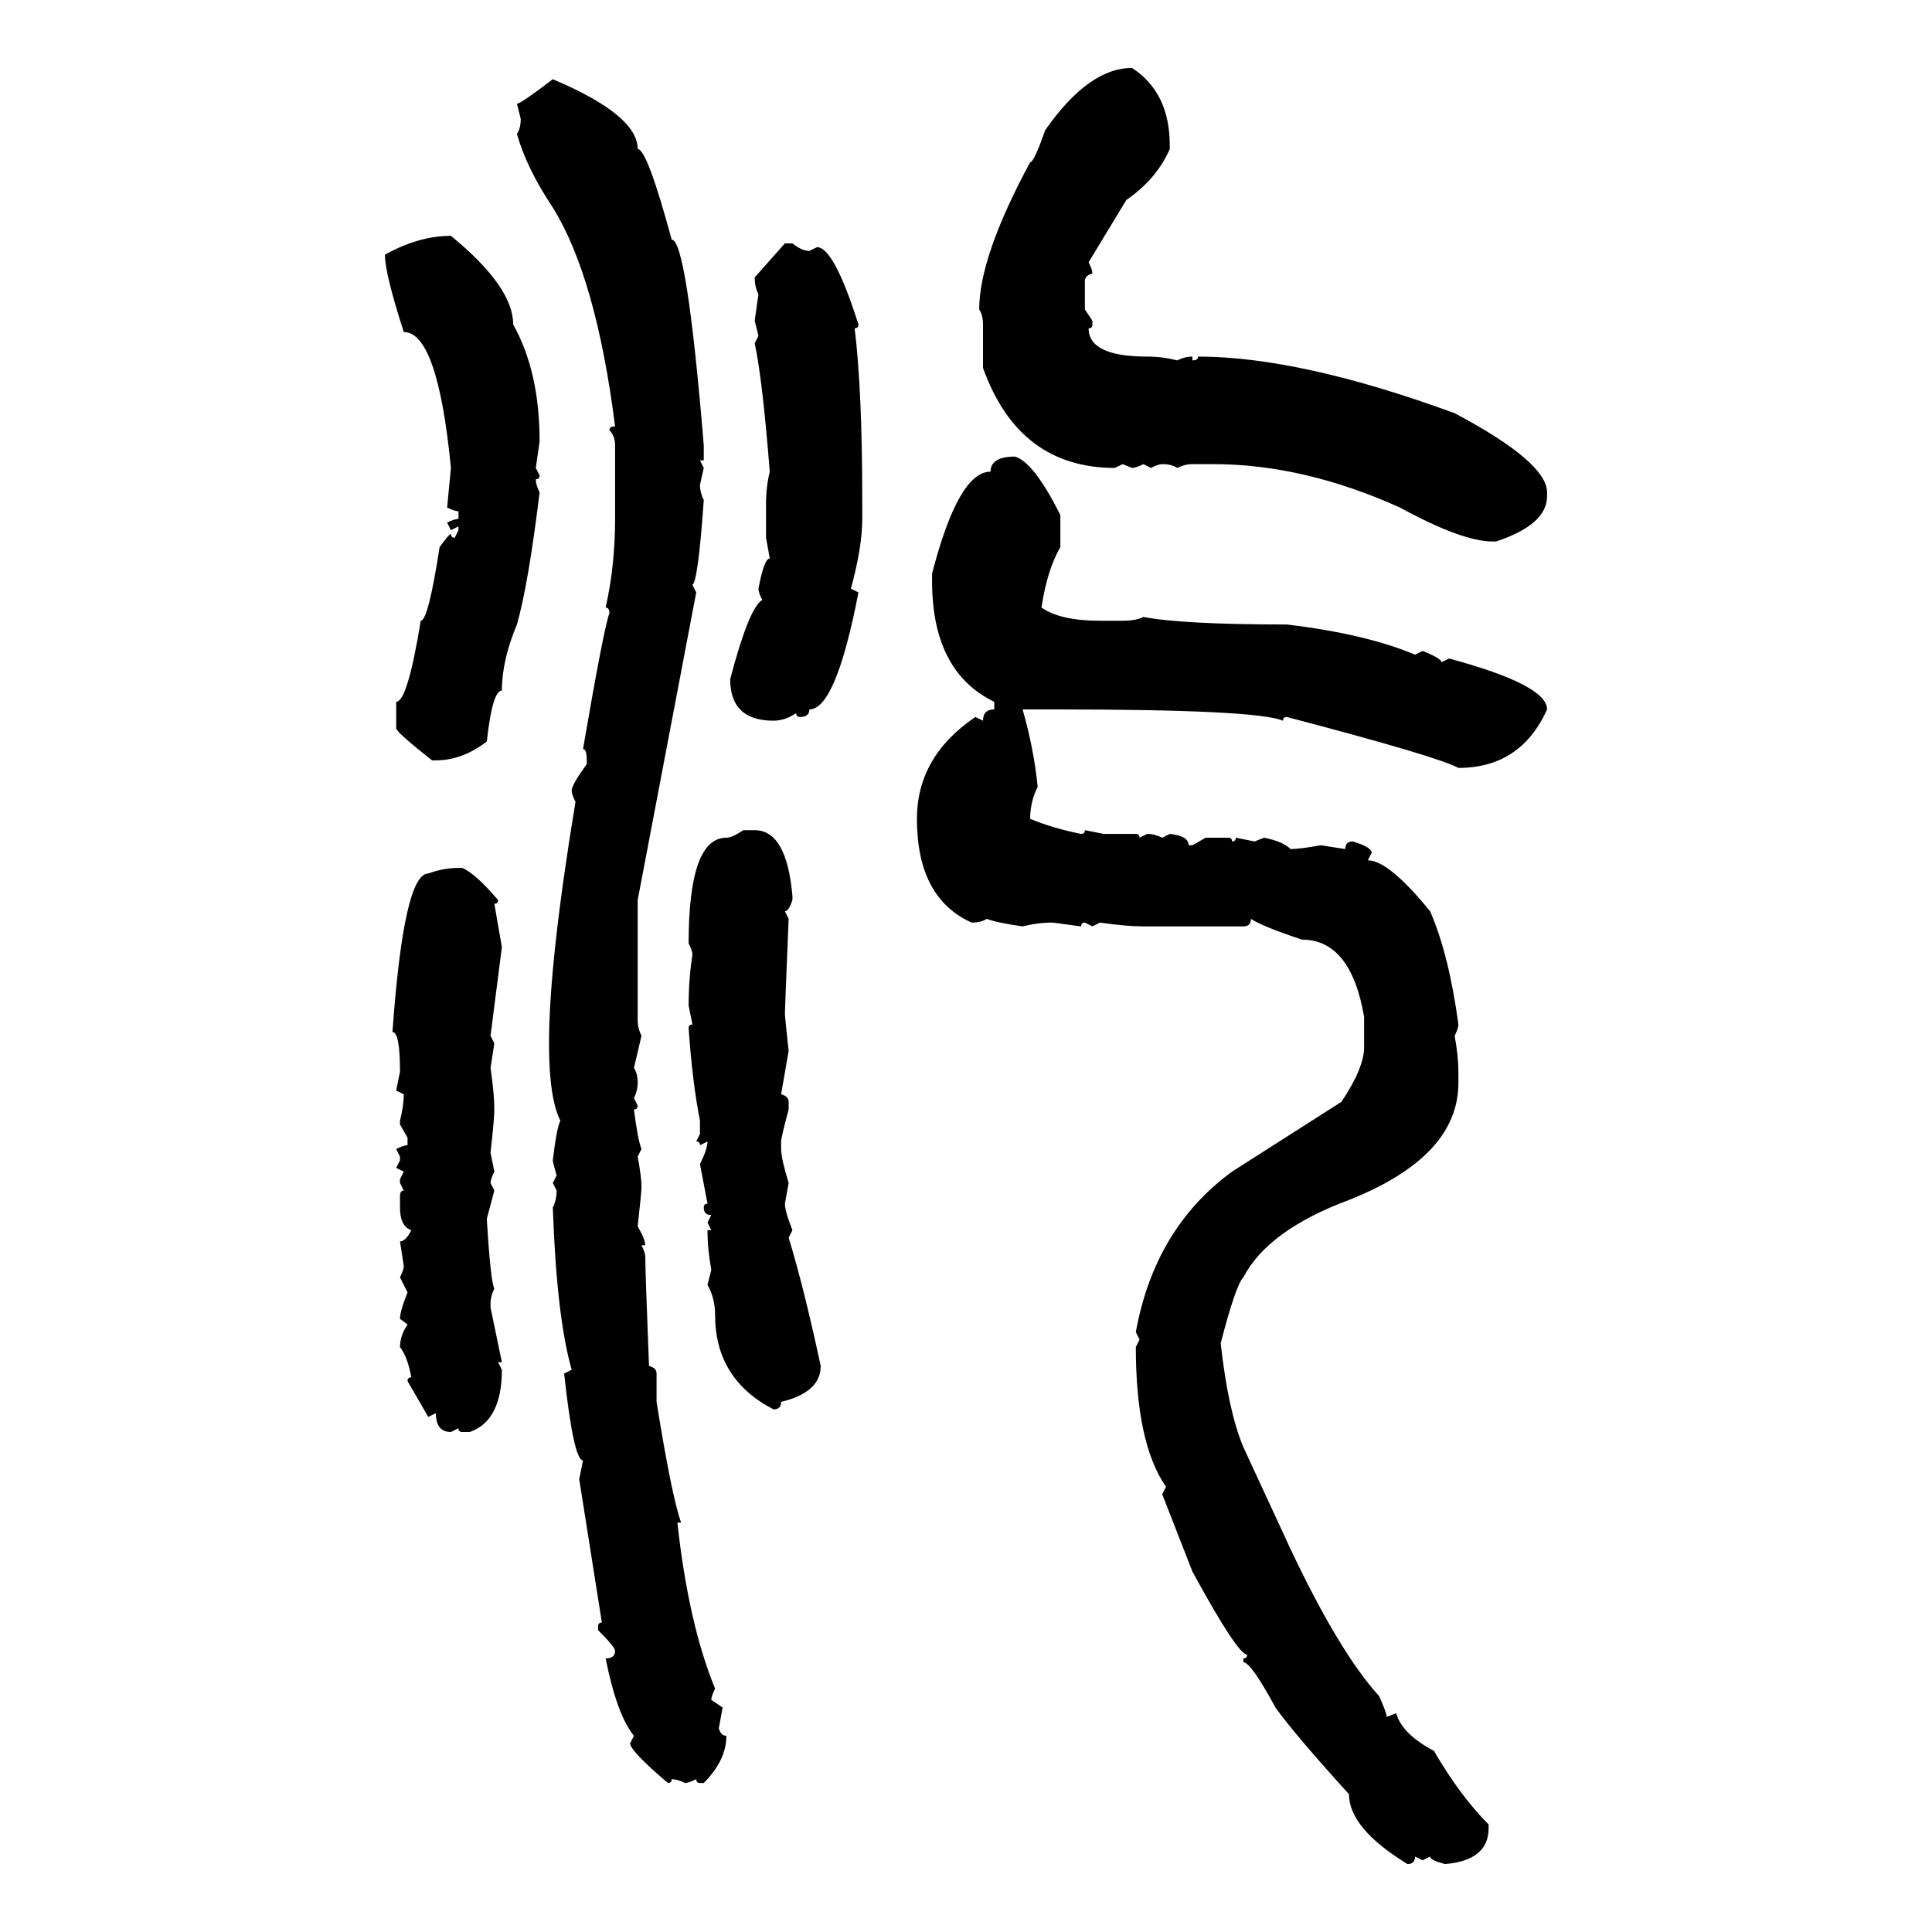 <svg xmlns="http://www.w3.org/2000/svg" xmlns:xlink="http://www.w3.org/1999/xlink" width="300" height="300"><path d="M175.78 10.55L175.78 10.55Q181.64 14.36 181.64 22.56L181.64 22.56L181.64 23.14Q179.59 27.83 174.90 31.05L174.90 31.05L169.04 40.72Q169.63 41.89 169.63 42.48L169.63 42.48Q168.46 42.77 168.46 43.65L168.46 43.65L168.46 48.05L169.63 49.80L169.63 50.39Q169.63 50.98 169.04 50.98L169.04 50.98Q169.04 55.37 178.13 55.37L178.13 55.37Q180.47 55.37 182.81 55.96L182.81 55.96Q183.98 55.37 185.16 55.37L185.16 55.37L185.16 55.96Q186.04 55.96 186.04 55.37L186.04 55.37Q201.86 55.37 225.88 64.16L225.88 64.16Q240.23 71.78 240.23 76.46L240.23 76.46L240.23 77.05Q240.23 81.45 232.32 84.08L232.32 84.08L231.74 84.08Q227.05 84.08 217.38 78.81L217.38 78.81Q202.44 72.07 188.38 72.07L188.38 72.07L185.16 72.07Q183.98 72.07 182.81 72.66L182.81 72.66Q181.93 72.07 180.47 72.07L180.47 72.07Q179.88 72.07 178.71 72.66L178.71 72.66L177.54 72.07Q176.37 72.66 175.78 72.66L175.78 72.66L174.32 72.07L173.14 72.66Q158.20 72.66 152.64 57.13L152.64 57.13L152.64 50.39Q152.64 48.93 152.05 48.05L152.05 48.05Q152.05 39.84 159.96 25.20L159.96 25.20Q160.55 25.20 162.30 20.21L162.30 20.21Q169.04 10.55 175.78 10.55ZM85.84 12.30L85.84 12.30Q99.02 17.87 99.02 23.14L99.02 23.14Q100.49 23.14 104.30 37.21L104.30 37.21Q106.64 37.21 109.28 69.14L109.28 69.14L109.28 71.48L108.69 71.48L109.28 72.66L108.69 75.29Q108.69 76.46 109.28 77.64L109.28 77.64Q108.40 90.23 107.52 90.82L107.52 90.82L108.11 91.99L99.02 139.75L99.02 158.50Q99.02 159.67 99.61 160.84L99.61 160.84L98.44 165.82Q99.02 166.70 99.02 168.16L99.02 168.16Q99.02 169.34 98.44 170.51L98.44 170.51L99.02 171.68Q99.02 172.27 98.44 172.27L98.44 172.27Q99.02 176.95 99.61 178.42L99.61 178.42L99.02 179.59Q99.61 182.81 99.61 184.28L99.61 184.28Q99.61 185.16 99.02 190.43L99.02 190.43Q100.20 192.48 100.20 193.36L100.20 193.36L99.61 193.36Q100.20 194.53 100.20 195.12L100.20 195.12Q100.20 197.46 100.78 212.11L100.78 212.11Q101.95 212.40 101.95 213.28L101.95 213.28L101.95 217.68Q104.30 232.32 105.76 236.43L105.76 236.43L105.18 236.43Q106.93 252.25 111.04 262.21L111.04 262.21Q110.45 263.38 110.45 263.96L110.45 263.96L112.21 265.14L111.62 268.36Q111.91 269.53 112.79 269.53L112.79 269.53Q112.79 273.34 109.28 276.86L109.28 276.86L108.69 276.86Q108.11 276.86 108.11 276.27L108.11 276.27Q106.93 276.86 106.35 276.86L106.35 276.86Q105.18 276.27 104.30 276.27L104.30 276.27Q104.30 276.86 103.71 276.86L103.71 276.86Q97.85 271.88 97.85 270.70L97.85 270.70L98.44 269.53Q95.80 266.31 94.04 257.52L94.04 257.52Q95.51 257.52 95.51 256.35L95.51 256.35Q95.51 255.76 92.87 253.13L92.87 253.13L92.87 252.54Q92.87 251.95 93.46 251.95L93.46 251.95L89.94 229.69L90.53 226.76Q89.06 226.76 87.60 213.28L87.60 213.28L88.77 212.70Q86.43 204.49 85.84 187.50L85.84 187.50Q86.43 186.33 86.43 184.86L86.43 184.86L85.84 183.69L86.43 182.52Q85.84 180.47 85.84 180.18L85.84 180.18Q86.43 175.20 87.01 174.02L87.01 174.02Q85.25 170.51 85.25 162.01L85.25 162.01Q85.25 149.41 89.36 124.51L89.36 124.51Q88.77 123.34 88.77 122.75L88.77 122.75Q88.77 121.88 91.11 118.65L91.11 118.65L91.11 118.07Q91.11 116.31 90.53 116.31L90.53 116.31Q93.75 97.56 94.63 95.21L94.63 95.21Q94.63 94.34 94.04 94.34L94.04 94.34Q95.51 87.89 95.51 80.57L95.51 80.57L95.51 69.14Q95.51 67.68 94.63 66.80L94.63 66.80Q94.63 66.21 95.51 66.21L95.51 66.21Q92.58 43.07 85.84 32.23L85.84 32.23Q81.74 26.07 80.27 20.80L80.27 20.80Q80.86 19.92 80.86 18.46L80.86 18.46L80.27 16.11Q80.86 16.11 85.84 12.30ZM70.02 36.62L70.02 36.62Q79.69 44.53 79.69 50.39L79.69 50.39Q83.79 57.71 83.79 68.55L83.79 68.55L83.20 72.66L83.79 73.83Q83.79 74.41 83.20 74.41L83.20 74.41Q83.20 75.29 83.79 76.46L83.79 76.46Q82.03 90.82 80.27 96.97L80.27 96.97Q77.93 102.54 77.93 107.23L77.93 107.23Q76.46 107.23 75.59 115.14L75.59 115.14Q71.78 118.07 67.68 118.07L67.68 118.07L67.09 118.07Q61.52 113.67 61.52 113.09L61.52 113.09L61.52 108.98Q63.28 108.98 65.33 96.39L65.33 96.39Q66.50 96.39 68.26 84.96L68.26 84.96Q69.73 82.91 70.02 82.91L70.02 82.91Q70.02 83.50 70.61 83.50L70.61 83.50L71.19 82.32L71.19 81.74L70.02 82.32L69.43 81.15Q70.61 80.57 71.19 80.57L71.19 80.57L71.19 79.39Q70.61 79.39 69.43 78.81L69.43 78.81L70.02 72.66Q67.97 51.56 62.70 51.56L62.70 51.56Q59.77 42.48 59.77 39.55L59.77 39.55Q65.04 36.62 70.02 36.62ZM117.19 43.07L121.88 37.79L123.05 37.79Q124.51 38.96 125.68 38.96L125.68 38.96L126.86 38.38Q129.49 38.38 133.30 50.39L133.30 50.39Q133.30 50.98 132.71 50.98L132.71 50.98Q133.89 60.64 133.89 77.64L133.89 77.64L133.89 80.57Q133.89 84.96 132.13 91.41L132.13 91.41L133.30 91.99Q129.79 110.16 125.68 110.16L125.68 110.16Q125.68 111.33 124.22 111.33L124.22 111.33Q123.63 111.33 123.63 110.74L123.63 110.74Q121.88 111.91 120.12 111.91L120.12 111.91Q113.38 111.91 113.38 105.47L113.38 105.47Q116.31 94.34 118.36 93.16L118.36 93.16Q117.77 91.99 117.77 91.41L117.77 91.41Q118.65 86.72 119.53 86.72L119.53 86.72L118.95 83.50L118.95 78.22Q118.95 75.59 119.53 73.24L119.53 73.24Q118.36 58.59 117.19 53.32L117.19 53.32L117.77 52.15L117.19 49.80L117.77 45.70Q117.19 44.53 117.19 43.07L117.19 43.07ZM157.62 70.90L157.62 70.90Q160.55 71.78 164.65 79.98L164.65 79.98L164.65 84.96Q162.60 88.48 161.72 94.34L161.72 94.34Q164.65 96.39 170.80 96.39L170.80 96.39L174.32 96.39Q176.37 96.39 177.54 95.80L177.54 95.80Q183.69 96.97 199.80 96.97L199.80 96.97Q212.11 98.44 219.73 101.66L219.73 101.66L220.90 101.07Q223.83 102.25 223.83 102.83L223.83 102.83L225 102.25Q240.23 106.35 240.23 110.16L240.23 110.16Q236.13 119.24 226.46 119.24L226.46 119.24Q223.24 117.48 199.80 111.33L199.80 111.33Q199.22 111.33 199.22 111.91L199.22 111.91Q195.12 110.16 164.06 110.16L164.06 110.16L158.79 110.16Q160.55 116.31 161.13 122.17L161.13 122.17Q159.96 124.51 159.96 127.15L159.96 127.15Q163.48 128.61 167.87 129.49L167.87 129.49Q168.46 129.49 168.46 128.91L168.46 128.91L171.39 129.49L176.37 129.49Q176.95 129.49 176.95 130.08L176.95 130.08L178.13 129.49Q179.30 129.49 180.47 130.08L180.47 130.08L181.64 129.49Q184.57 129.79 184.57 131.25L184.57 131.25L185.16 131.25L187.21 130.08L190.72 130.08Q191.31 130.08 191.31 130.66L191.31 130.66Q191.89 130.66 191.89 130.08L191.89 130.08L194.82 130.66L196.29 130.08Q199.22 130.66 200.39 131.84L200.39 131.84Q201.86 131.84 205.08 131.25L205.08 131.25L208.89 131.84Q208.89 130.66 210.06 130.66L210.06 130.66Q212.99 131.54 212.99 132.42L212.99 132.42L212.40 133.59Q215.63 133.59 222.07 141.50L222.07 141.50Q225 148.24 226.46 159.08L226.46 159.08Q226.46 159.67 225.88 160.84L225.88 160.84Q226.46 164.06 226.46 166.41L226.46 166.41L226.46 168.16Q226.46 179.59 209.47 186.33L209.47 186.33Q196.88 191.02 193.07 198.34L193.07 198.34Q191.89 199.51 189.55 208.59L189.55 208.59Q190.72 219.14 193.07 224.71L193.07 224.71L200.39 240.53Q208.01 256.64 214.16 263.38L214.16 263.38Q215.33 266.02 215.33 266.60L215.33 266.60L216.80 266.02Q217.68 269.24 222.66 271.88L222.66 271.88Q226.76 278.91 231.15 283.30L231.15 283.30L231.15 283.89Q231.15 288.87 224.41 289.45L224.41 289.45Q222.07 288.87 222.07 288.28L222.07 288.28L220.90 288.87L219.73 288.28Q219.73 289.45 218.55 289.45L218.55 289.45Q209.47 283.89 209.47 278.61L209.47 278.61Q200.98 269.24 198.05 265.14L198.05 265.14Q194.24 258.11 193.07 258.11L193.07 258.11L193.07 257.52Q193.65 257.52 193.65 256.93L193.65 256.93Q192.19 256.93 185.16 244.04L185.16 244.04L180.47 232.03L181.05 230.86Q176.37 224.12 176.37 209.18L176.37 209.18L176.95 208.01L176.37 206.84Q179.30 190.72 191.31 181.93L191.31 181.93L208.30 171.09Q211.82 165.82 211.82 162.60L211.82 162.60L211.82 157.91Q209.77 145.90 202.15 145.90L202.15 145.90Q196.00 143.85 194.24 142.68L194.24 142.68Q194.24 143.85 193.07 143.85L193.07 143.85L177.54 143.85Q174.90 143.85 170.80 143.26L170.80 143.26L169.63 143.85L168.46 143.26Q167.87 143.26 167.87 143.85L167.87 143.85L163.48 143.26Q161.13 143.26 158.79 143.85L158.79 143.85Q154.69 143.26 153.22 142.68L153.22 142.68Q152.34 143.26 150.88 143.26L150.88 143.26Q142.38 139.45 142.38 127.15L142.38 127.15Q142.38 117.48 151.46 111.33L151.46 111.33L152.64 111.91Q152.64 110.16 154.39 110.16L154.39 110.16L154.39 108.98Q144.73 104.30 144.73 90.23L144.73 90.23L144.73 89.06Q148.83 73.24 153.81 73.24L153.81 73.24Q153.81 70.90 157.62 70.90ZM115.43 128.91L115.43 128.91L117.19 128.91Q122.17 128.91 123.05 139.16L123.05 139.16L123.05 139.75Q122.46 141.50 121.88 141.50L121.88 141.50L122.46 142.68Q121.88 156.74 121.88 157.32L121.88 157.32Q121.88 157.91 122.46 163.18L122.46 163.18L121.29 169.92Q122.46 170.21 122.46 171.09L122.46 171.09L122.46 172.27Q121.29 176.66 121.29 177.25L121.29 177.25L121.29 178.42Q121.29 179.88 122.46 183.69L122.46 183.69L121.88 186.91Q121.88 188.09 123.05 191.02L123.05 191.02L122.46 192.19Q124.80 199.80 127.44 212.11L127.44 212.11Q127.44 216.21 121.29 217.68L121.29 217.68Q121.29 218.85 120.12 218.85L120.12 218.85Q111.04 214.16 111.04 204.20L111.04 204.20Q111.04 201.56 109.86 199.51L109.86 199.51L110.45 197.17Q109.86 193.95 109.86 191.02L109.86 191.02L110.45 191.02L109.86 189.84L110.45 188.67Q109.28 188.67 109.28 187.50L109.28 187.50Q109.28 186.91 109.86 186.91L109.86 186.91L108.69 180.76Q109.86 178.42 109.86 177.25L109.86 177.25L108.69 177.83Q108.69 177.25 108.11 177.25L108.11 177.25L108.69 176.07L108.69 174.02Q107.52 168.16 106.93 159.67L106.93 159.67Q106.93 159.08 107.52 159.08L107.52 159.08L106.93 156.15Q106.93 152.05 107.52 148.24L107.52 148.24Q107.52 147.66 106.93 146.48L106.93 146.48Q106.93 130.08 112.79 130.08L112.79 130.08Q113.67 130.08 115.43 128.91ZM71.19 134.77L71.19 134.77L71.78 134.77Q73.83 135.64 77.34 139.75L77.34 139.75Q77.34 140.33 76.76 140.33L76.76 140.33L77.93 147.07L76.17 160.84L76.76 162.01L76.17 165.82Q76.76 169.92 76.76 172.27L76.76 172.27Q76.76 173.73 76.17 179.00L76.17 179.00L76.76 181.93Q76.17 183.11 76.17 183.69L76.17 183.69L76.76 184.86L75.59 189.26Q76.17 198.93 76.76 200.10L76.76 200.10Q76.17 201.27 76.17 202.44L76.17 202.44L76.17 203.03L77.93 211.52L77.34 211.52L77.93 212.70Q77.93 220.61 72.95 222.36L72.95 222.36L71.78 222.36Q71.19 222.36 71.19 221.78L71.19 221.78L70.02 222.36Q67.68 222.36 67.68 219.43L67.68 219.43L66.50 220.02L63.28 214.45Q63.28 213.87 63.87 213.87L63.87 213.87Q63.28 210.64 62.11 209.18L62.11 209.18Q62.11 207.42 63.28 205.66L63.28 205.66L62.11 204.79Q62.11 203.61 63.28 200.68L63.28 200.68L62.11 198.34Q62.70 197.17 62.70 196.58L62.70 196.58L62.11 192.77Q62.99 192.77 63.87 191.02L63.87 191.02Q62.11 190.43 62.11 187.50L62.11 187.50L62.11 185.74Q62.11 184.86 62.70 184.86L62.70 184.86L62.11 183.69L62.11 183.11L62.70 181.93L61.52 181.35L62.11 180.18L62.11 179.59L61.52 178.42Q62.70 177.83 63.28 177.83L63.28 177.83L63.28 176.66L62.11 174.61L62.11 174.02Q62.70 171.68 62.70 169.92L62.70 169.92L61.52 169.34L62.11 166.41Q62.11 160.25 60.94 160.25L60.94 160.25Q62.70 135.64 66.50 135.64L66.50 135.64Q68.85 134.77 71.19 134.77Z"/></svg>